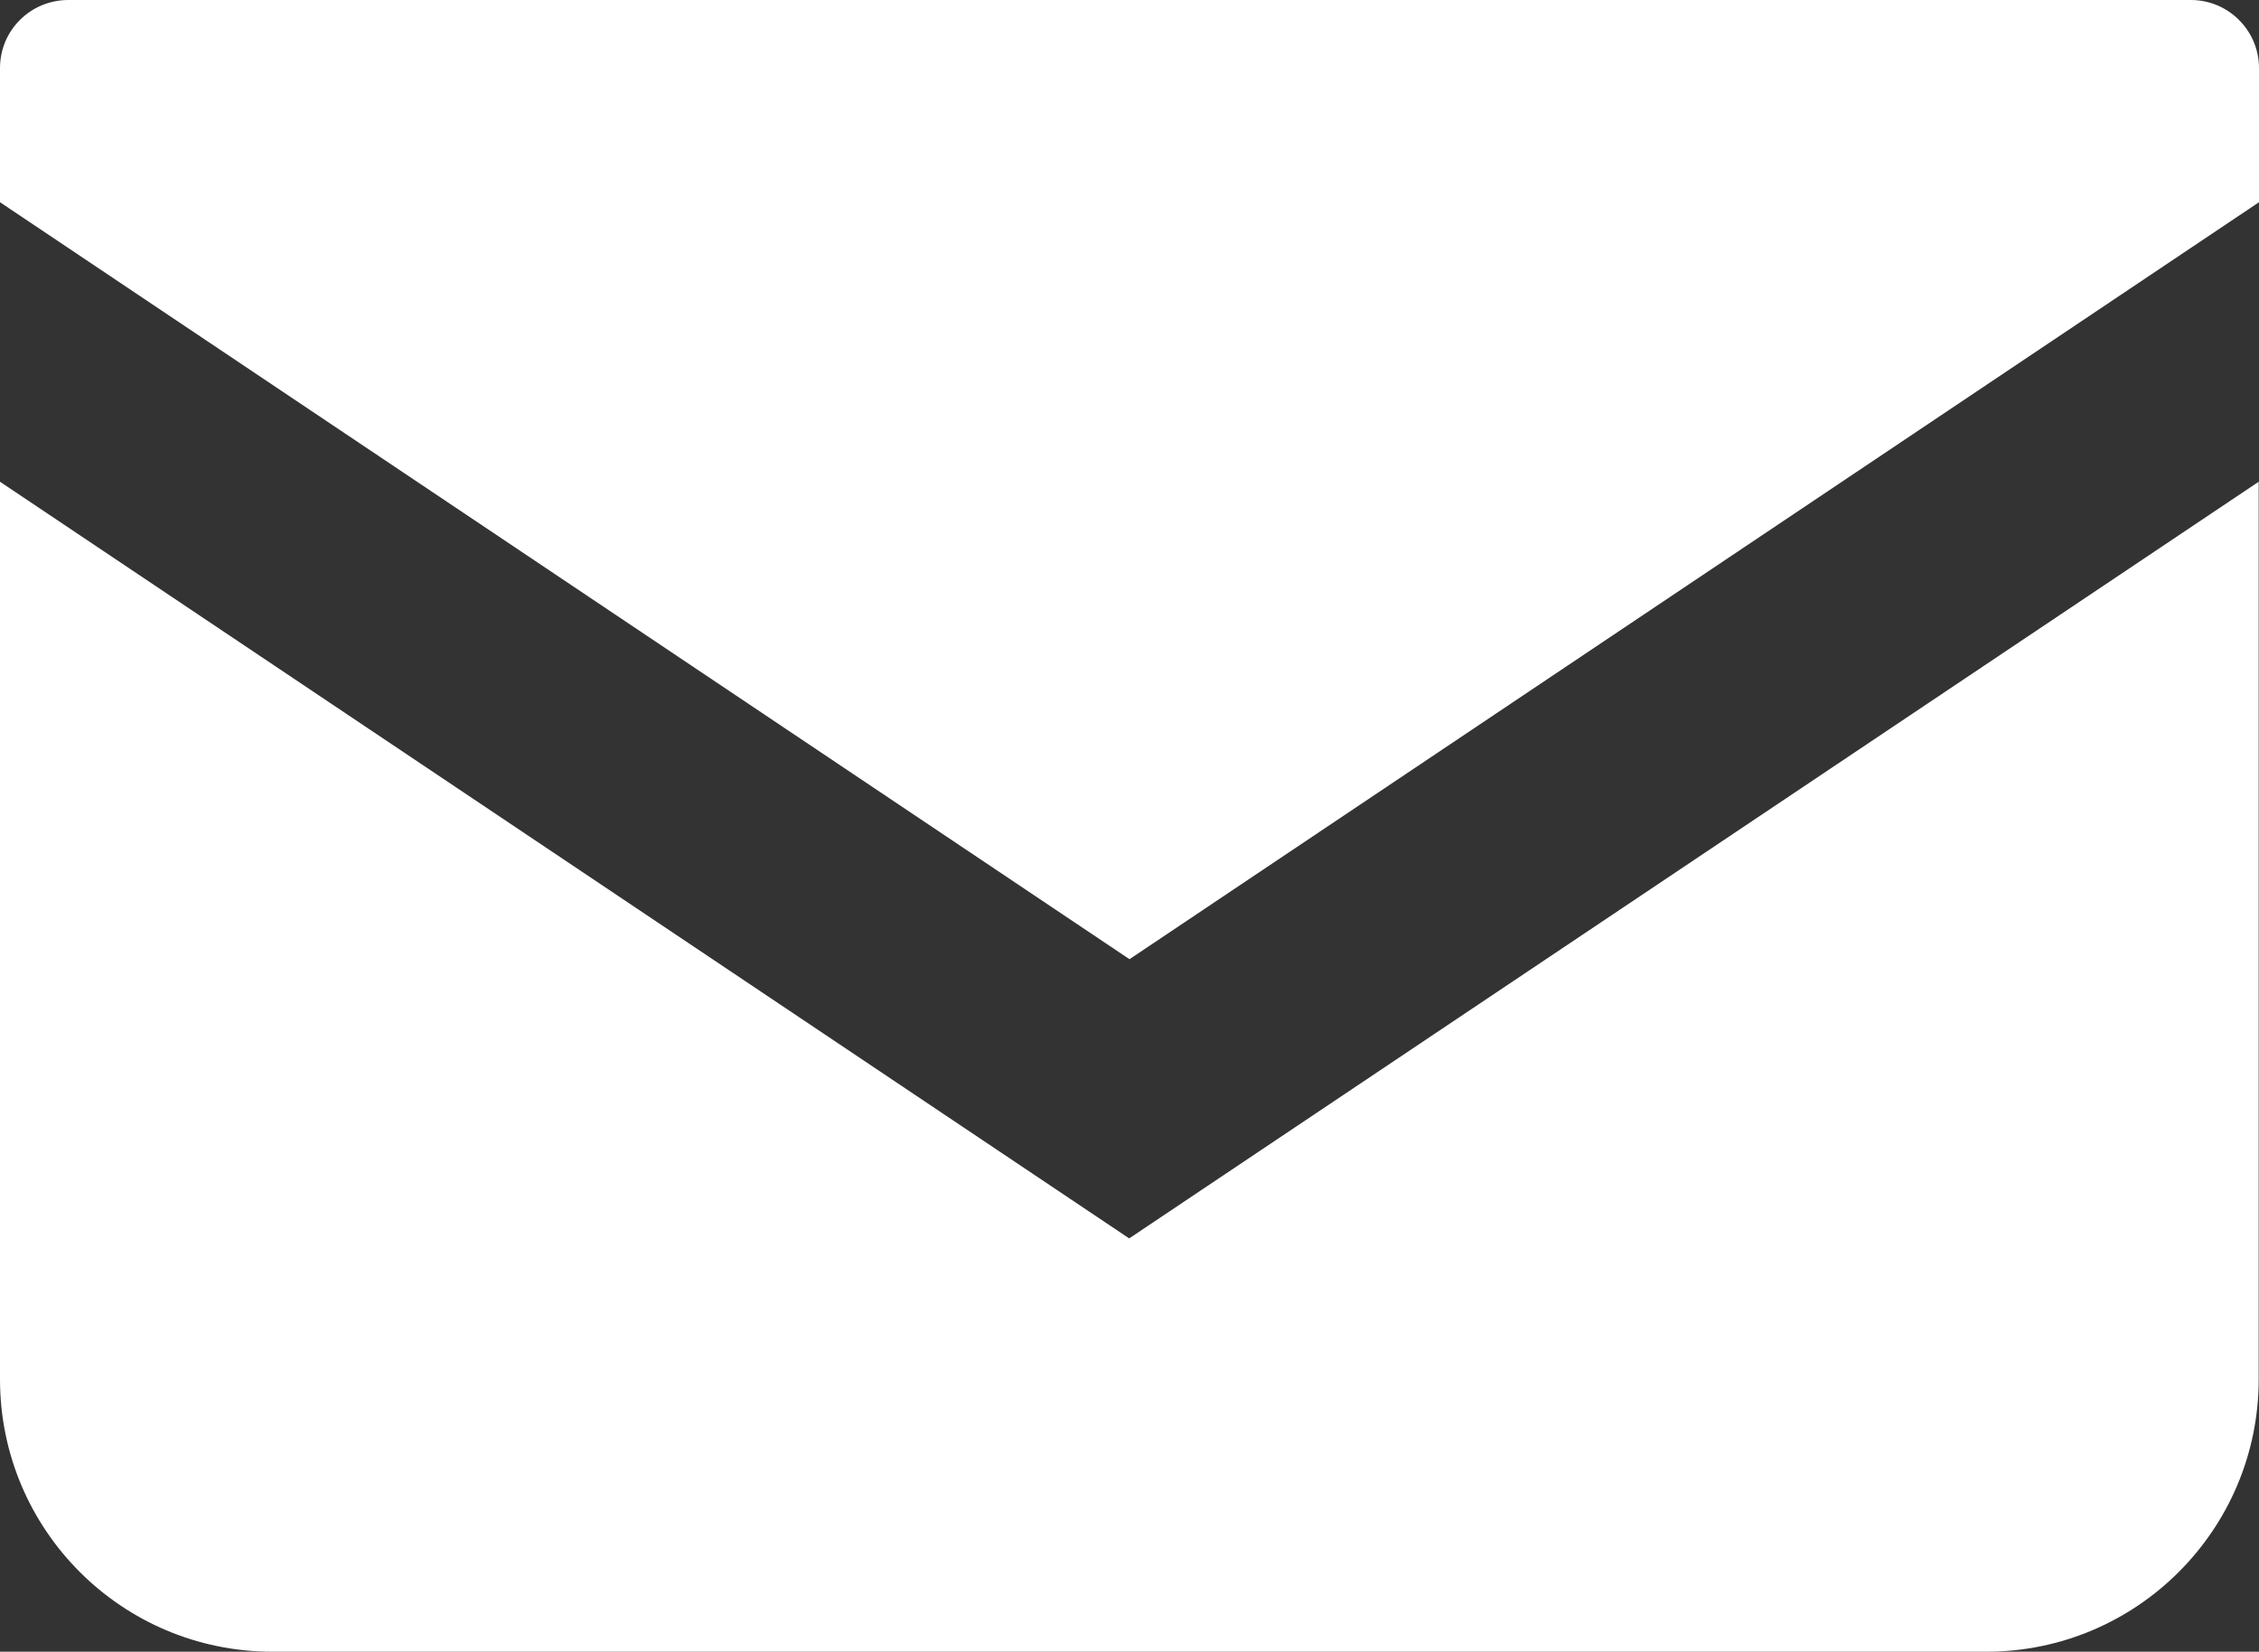 <?xml version="1.0" encoding="UTF-8"?><svg id="b" xmlns="http://www.w3.org/2000/svg" viewBox="0 0 73.96 54.07"><rect x="0" y="0" width="73.96" height="54.07" fill="#333333" stroke="none"/><defs><style>.d{fill:#fff;}</style></defs><g id="c"><path class="d" d="M71.73,0H2.24C1,0,0,.99,0,2.23v4.39l36.98,24.78L73.96,6.62V2.23c0-1.23-1-2.23-2.23-2.23Z"/><path class="d" d="M0,15.77v29.38c0,4.93,3.99,8.92,8.92,8.92h56.11c4.93,0,8.92-4,8.92-8.92V15.77l-36.98,24.77L0,15.77Z"/></g></svg>